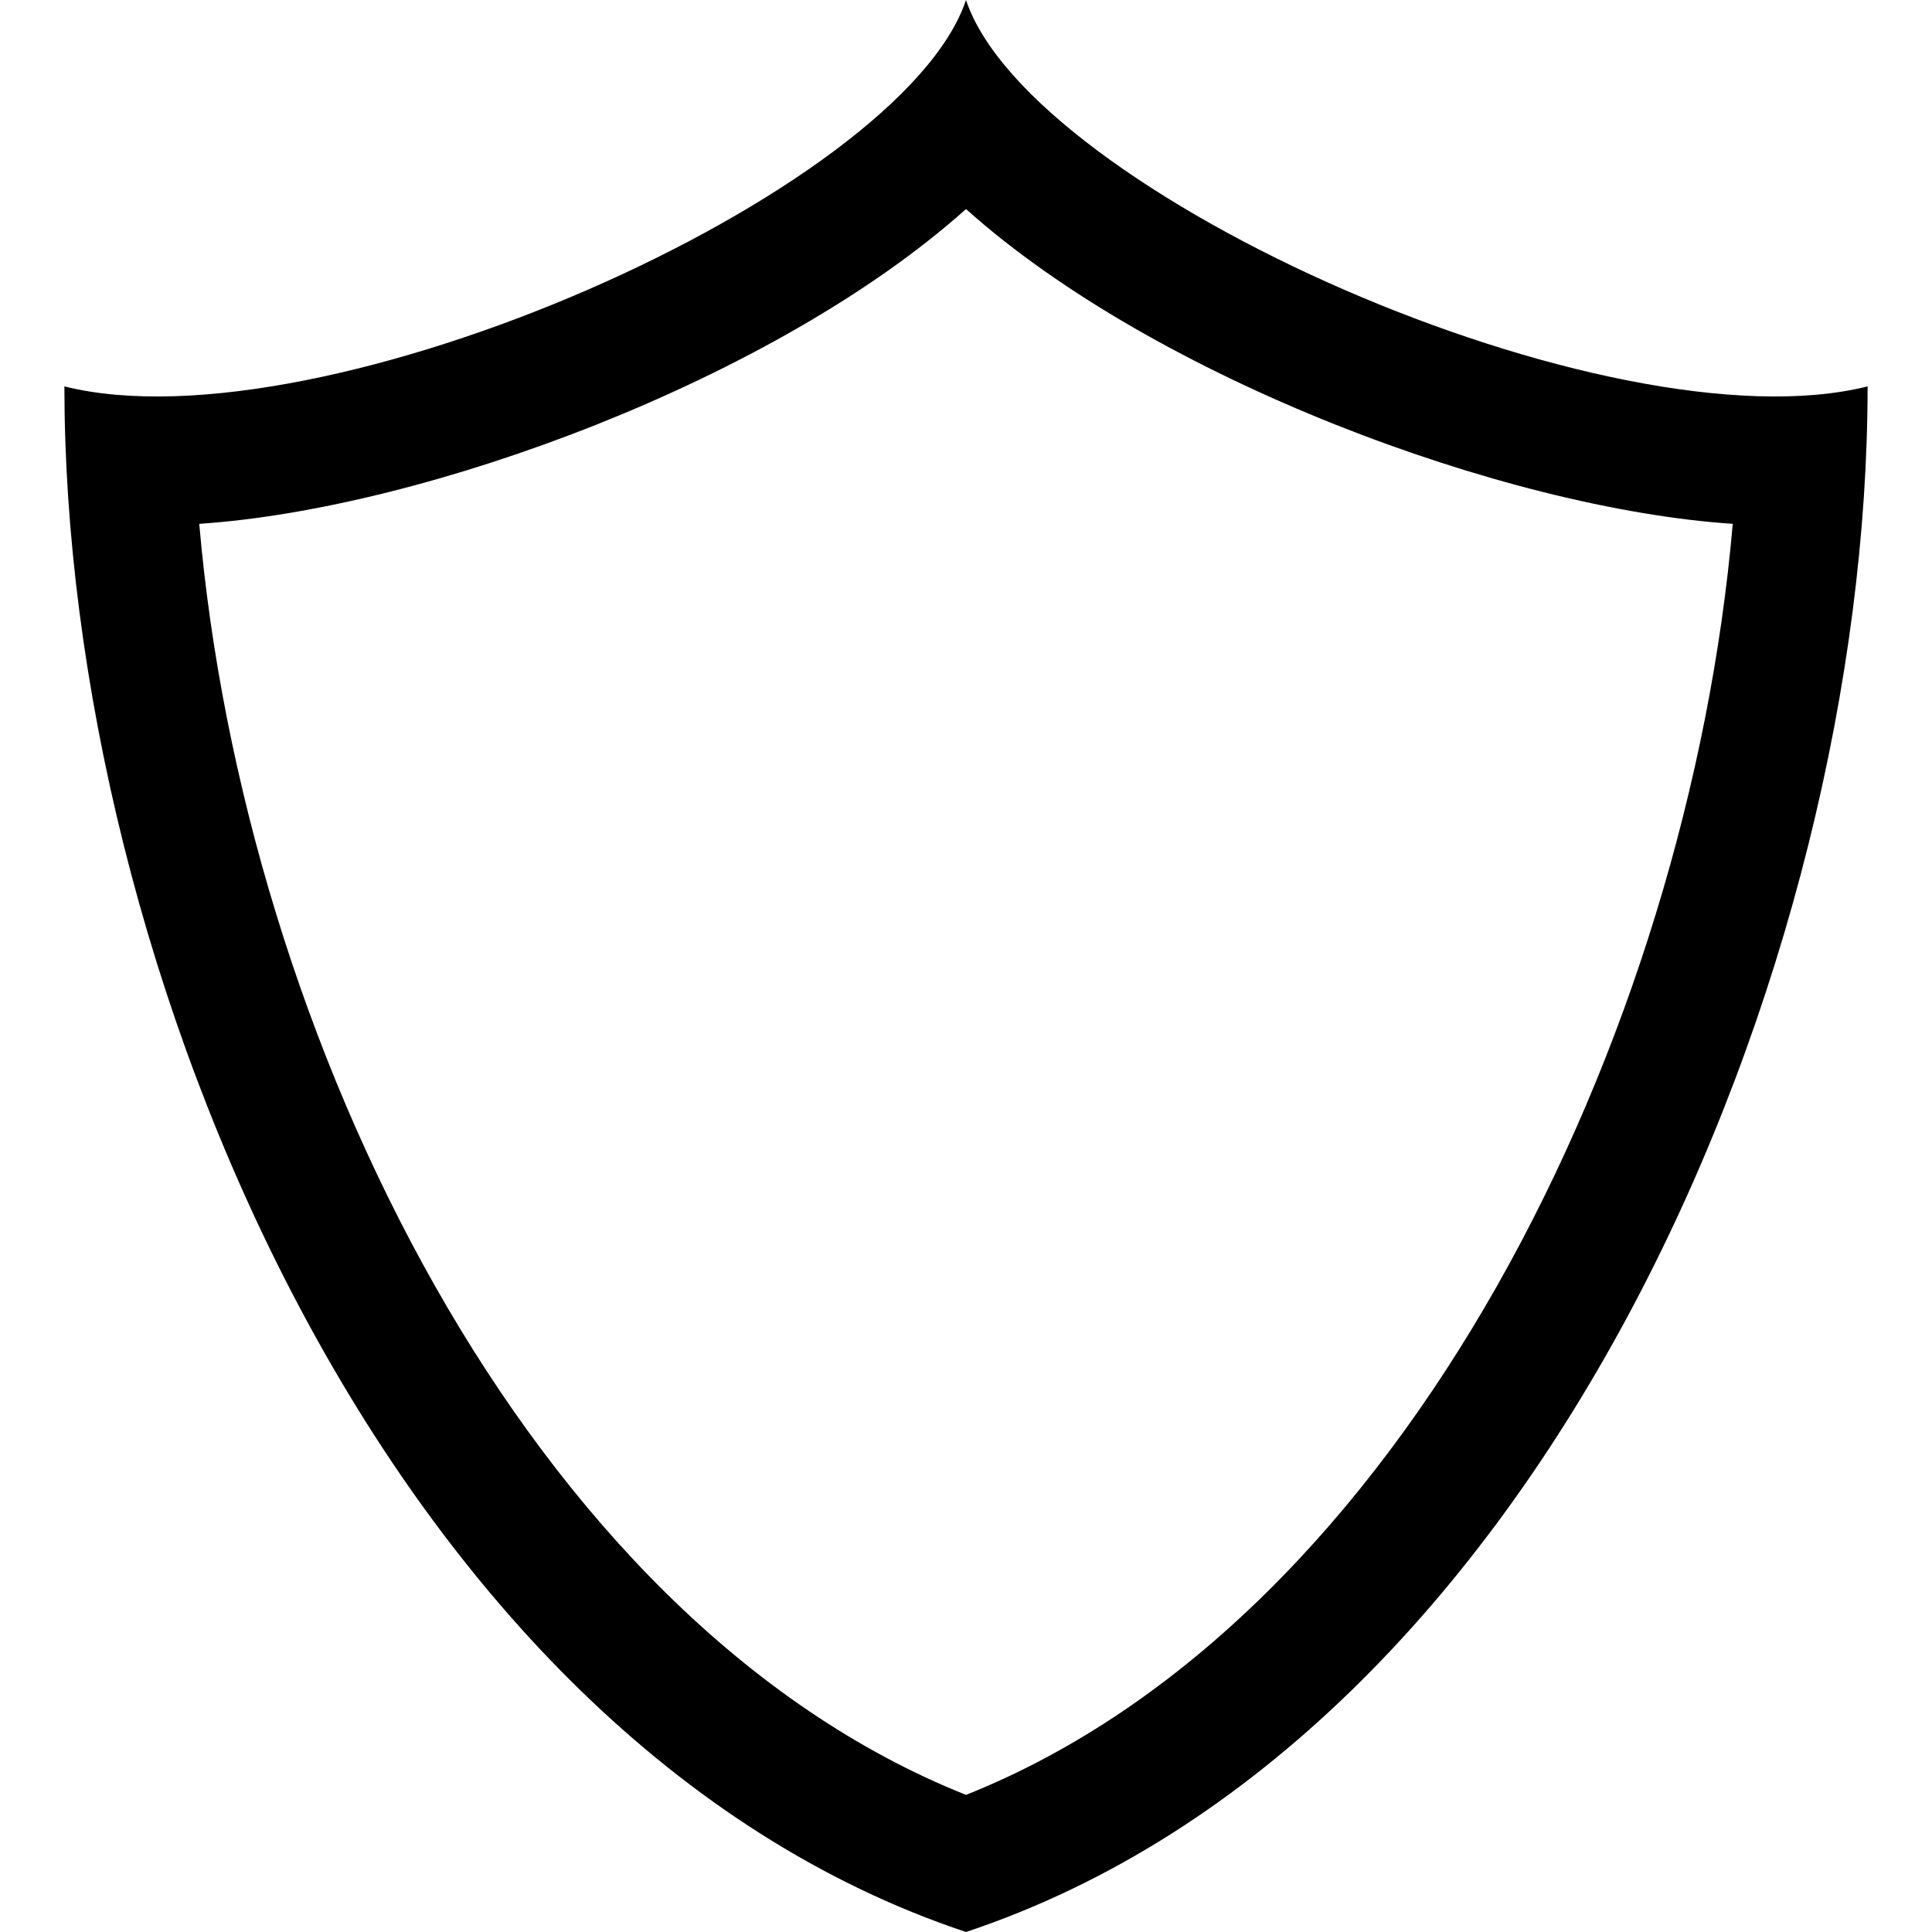 <svg focusable="false" aria-hidden="true" xmlns="http://www.w3.org/2000/svg" viewBox="0 0 30 30"><path d="M15 0c-1 3-10 7-14 6 0 9 5 21 14 24 9-3 14-15 14-24-4 1-13-3-14-6zm0 27.871c-6.811-2.716-11.218-11.796-11.906-19.737 3.534-.235 8.961-2.25 11.906-4.888 2.944 2.638 8.372 4.654 11.906 4.888-.688 7.941-5.095 17.021-11.906 19.737z"/></svg>